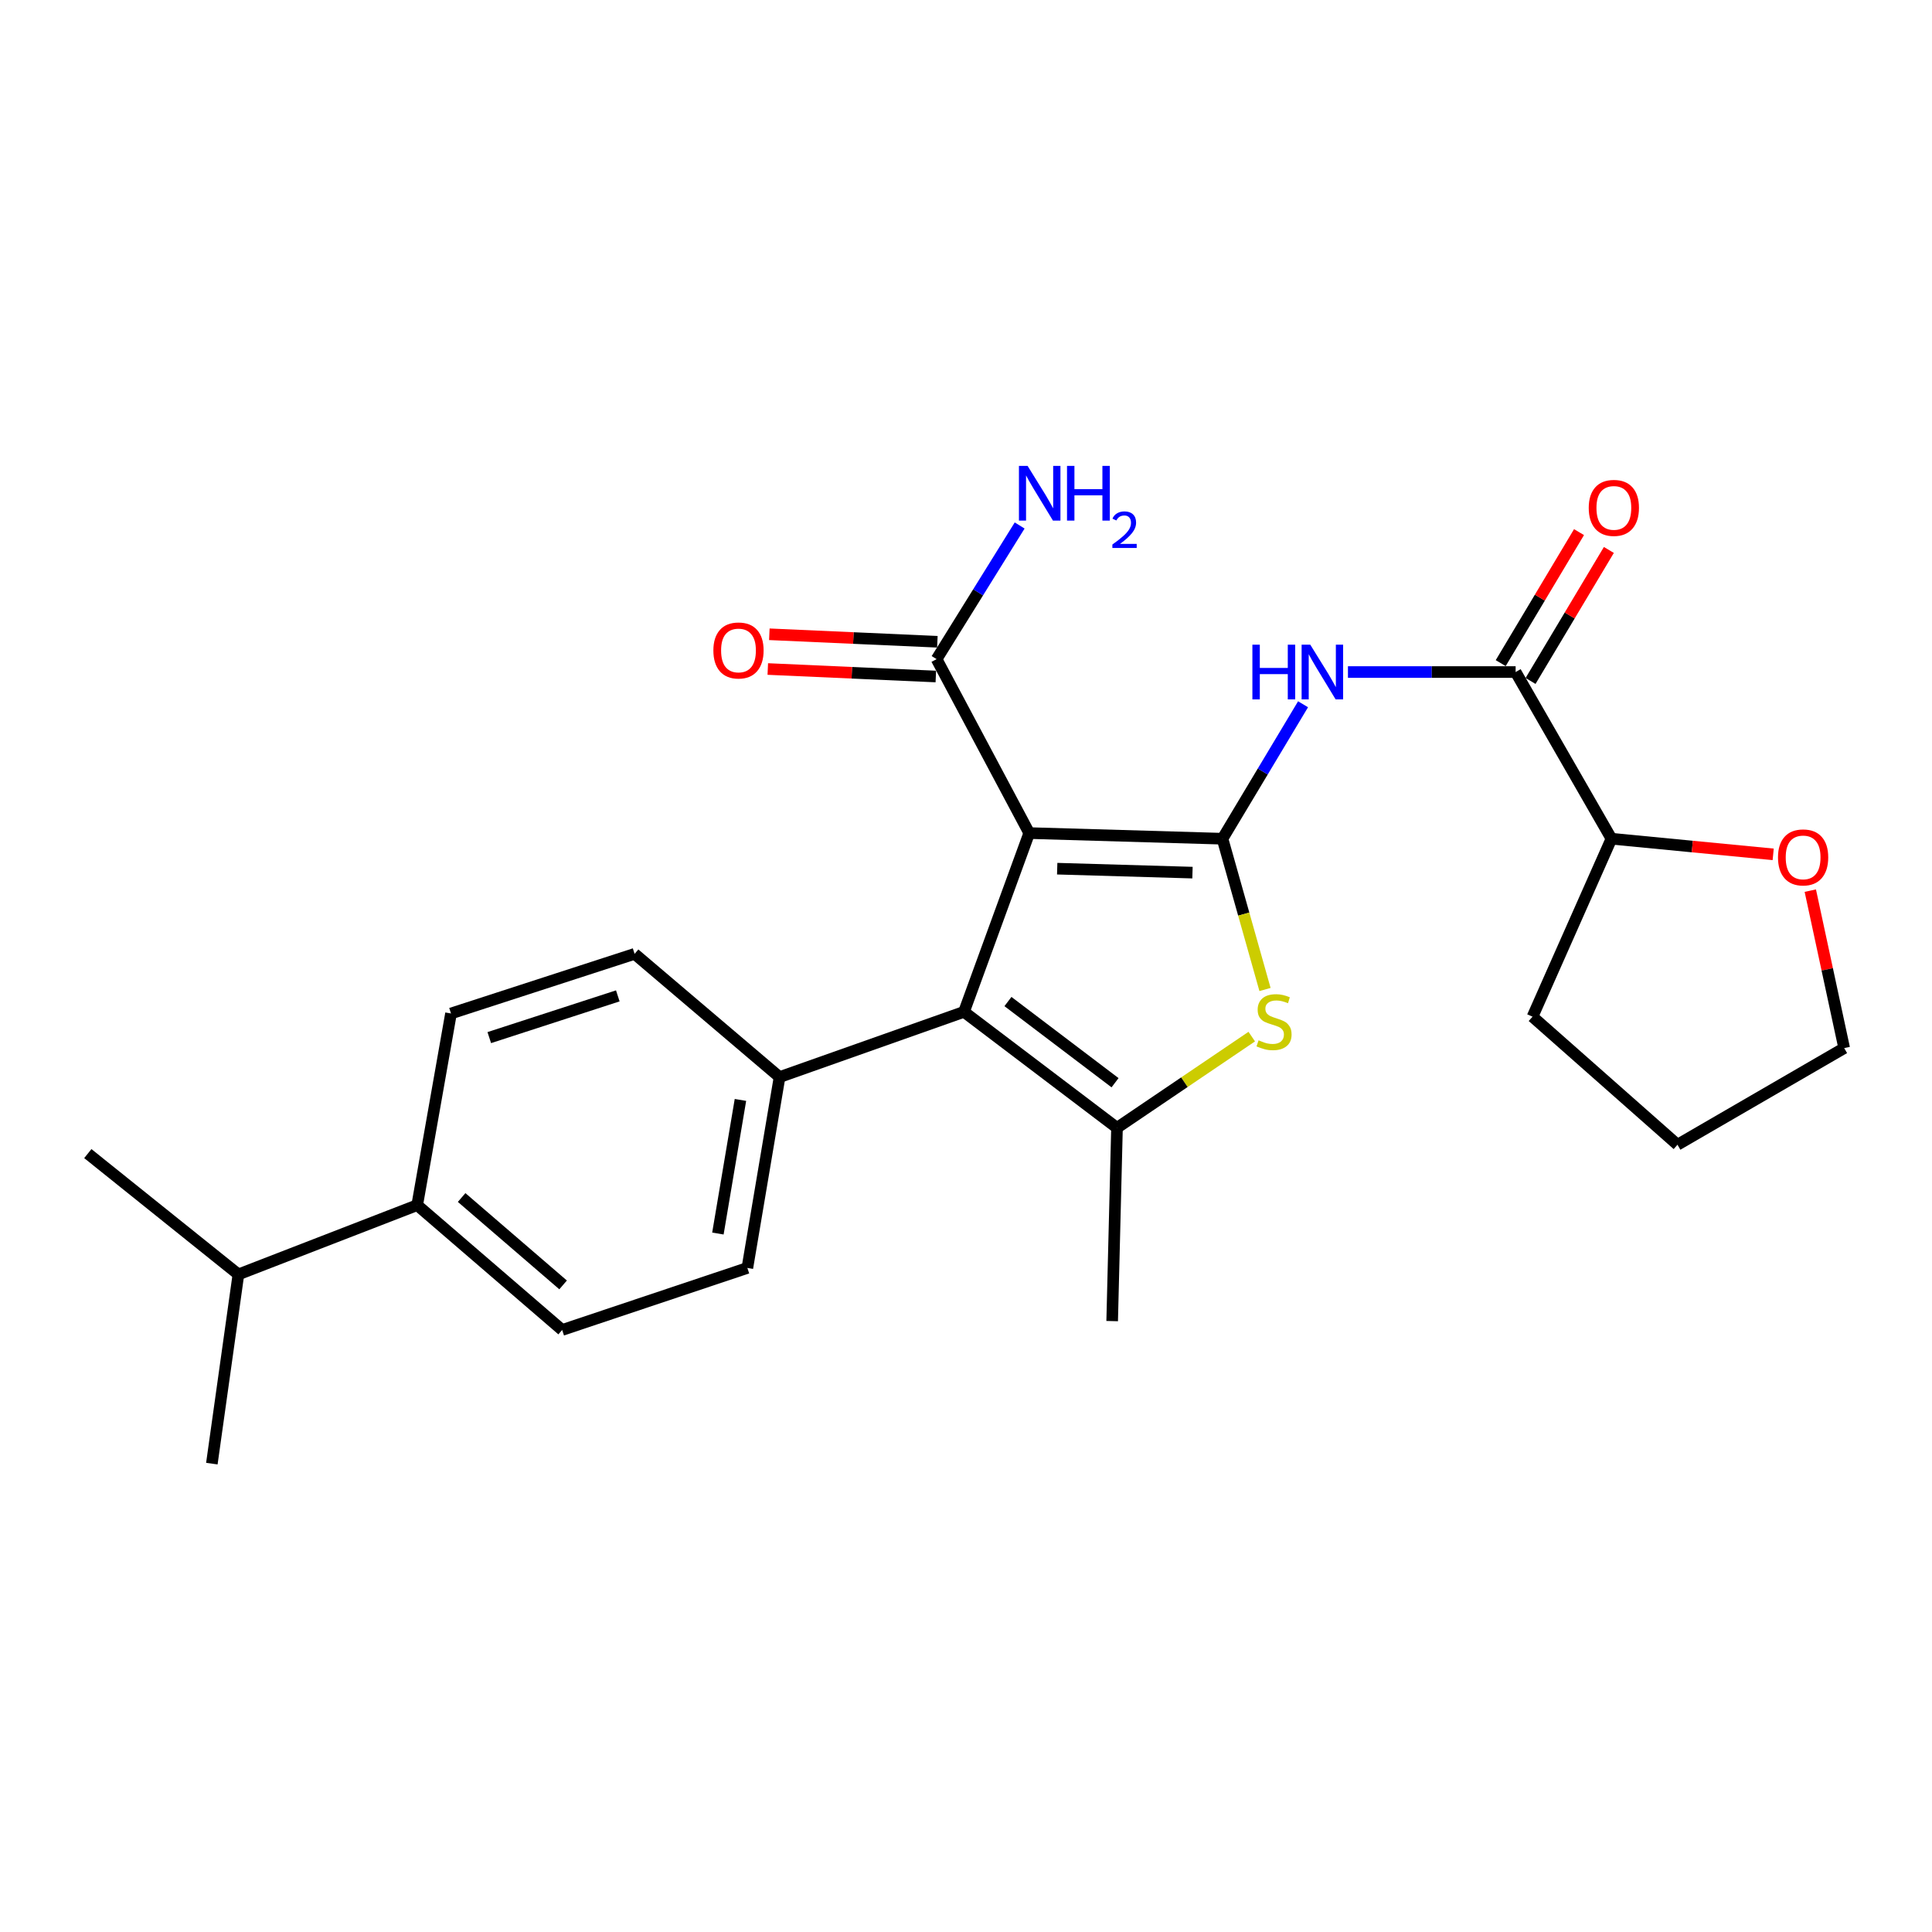<?xml version='1.0' encoding='iso-8859-1'?>
<svg version='1.1' baseProfile='full'
              xmlns='http://www.w3.org/2000/svg'
                      xmlns:rdkit='http://www.rdkit.org/xml'
                      xmlns:xlink='http://www.w3.org/1999/xlink'
                  xml:space='preserve'
width='1000px' height='1000px' viewBox='0 0 1000 1000'>
<!-- END OF HEADER -->
<rect style='opacity:1.0;fill:#FFFFFF;stroke:none' width='1000' height='1000' x='0' y='0'> </rect>
<path class='bond-0' d='M 632.755,434.12 L 532.724,431.2' style='fill:none;fill-rule:evenodd;stroke:#000000;stroke-width:6px;stroke-linecap:butt;stroke-linejoin:miter;stroke-opacity:1' />
<path class='bond-0' d='M 617.226,451.671 L 547.204,449.627' style='fill:none;fill-rule:evenodd;stroke:#000000;stroke-width:6px;stroke-linecap:butt;stroke-linejoin:miter;stroke-opacity:1' />
<path class='bond-2' d='M 632.755,434.12 L 643.76,473.142' style='fill:none;fill-rule:evenodd;stroke:#000000;stroke-width:6px;stroke-linecap:butt;stroke-linejoin:miter;stroke-opacity:1' />
<path class='bond-2' d='M 643.76,473.142 L 654.765,512.164' style='fill:none;fill-rule:evenodd;stroke:#CCCC00;stroke-width:6px;stroke-linecap:butt;stroke-linejoin:miter;stroke-opacity:1' />
<path class='bond-4' d='M 632.755,434.12 L 653.609,399.32' style='fill:none;fill-rule:evenodd;stroke:#000000;stroke-width:6px;stroke-linecap:butt;stroke-linejoin:miter;stroke-opacity:1' />
<path class='bond-4' d='M 653.609,399.32 L 674.463,364.52' style='fill:none;fill-rule:evenodd;stroke:#0000FF;stroke-width:6px;stroke-linecap:butt;stroke-linejoin:miter;stroke-opacity:1' />
<path class='bond-1' d='M 532.724,431.2 L 498.96,523.733' style='fill:none;fill-rule:evenodd;stroke:#000000;stroke-width:6px;stroke-linecap:butt;stroke-linejoin:miter;stroke-opacity:1' />
<path class='bond-6' d='M 532.724,431.2 L 484.783,341.167' style='fill:none;fill-rule:evenodd;stroke:#000000;stroke-width:6px;stroke-linecap:butt;stroke-linejoin:miter;stroke-opacity:1' />
<path class='bond-7' d='M 498.96,523.733 L 403.498,557.497' style='fill:none;fill-rule:evenodd;stroke:#000000;stroke-width:6px;stroke-linecap:butt;stroke-linejoin:miter;stroke-opacity:1' />
<path class='bond-25' d='M 498.96,523.733 L 578.155,583.762' style='fill:none;fill-rule:evenodd;stroke:#000000;stroke-width:6px;stroke-linecap:butt;stroke-linejoin:miter;stroke-opacity:1' />
<path class='bond-25' d='M 521.711,518.395 L 577.147,560.415' style='fill:none;fill-rule:evenodd;stroke:#000000;stroke-width:6px;stroke-linecap:butt;stroke-linejoin:miter;stroke-opacity:1' />
<path class='bond-3' d='M 647.906,536.549 L 613.031,560.156' style='fill:none;fill-rule:evenodd;stroke:#CCCC00;stroke-width:6px;stroke-linecap:butt;stroke-linejoin:miter;stroke-opacity:1' />
<path class='bond-3' d='M 613.031,560.156 L 578.155,583.762' style='fill:none;fill-rule:evenodd;stroke:#000000;stroke-width:6px;stroke-linecap:butt;stroke-linejoin:miter;stroke-opacity:1' />
<path class='bond-18' d='M 578.155,583.762 L 575.656,683.793' style='fill:none;fill-rule:evenodd;stroke:#000000;stroke-width:6px;stroke-linecap:butt;stroke-linejoin:miter;stroke-opacity:1' />
<path class='bond-5' d='M 697.696,347.846 L 741.092,347.846' style='fill:none;fill-rule:evenodd;stroke:#0000FF;stroke-width:6px;stroke-linecap:butt;stroke-linejoin:miter;stroke-opacity:1' />
<path class='bond-5' d='M 741.092,347.846 L 784.487,347.846' style='fill:none;fill-rule:evenodd;stroke:#000000;stroke-width:6px;stroke-linecap:butt;stroke-linejoin:miter;stroke-opacity:1' />
<path class='bond-8' d='M 784.487,347.846 L 834.078,434.12' style='fill:none;fill-rule:evenodd;stroke:#000000;stroke-width:6px;stroke-linecap:butt;stroke-linejoin:miter;stroke-opacity:1' />
<path class='bond-9' d='M 792.211,352.463 L 812.479,318.559' style='fill:none;fill-rule:evenodd;stroke:#000000;stroke-width:6px;stroke-linecap:butt;stroke-linejoin:miter;stroke-opacity:1' />
<path class='bond-9' d='M 812.479,318.559 L 832.747,284.656' style='fill:none;fill-rule:evenodd;stroke:#FF0000;stroke-width:6px;stroke-linecap:butt;stroke-linejoin:miter;stroke-opacity:1' />
<path class='bond-9' d='M 776.764,343.229 L 797.032,309.325' style='fill:none;fill-rule:evenodd;stroke:#000000;stroke-width:6px;stroke-linecap:butt;stroke-linejoin:miter;stroke-opacity:1' />
<path class='bond-9' d='M 797.032,309.325 L 817.3,275.422' style='fill:none;fill-rule:evenodd;stroke:#FF0000;stroke-width:6px;stroke-linecap:butt;stroke-linejoin:miter;stroke-opacity:1' />
<path class='bond-10' d='M 485.183,332.178 L 441.696,330.24' style='fill:none;fill-rule:evenodd;stroke:#000000;stroke-width:6px;stroke-linecap:butt;stroke-linejoin:miter;stroke-opacity:1' />
<path class='bond-10' d='M 441.696,330.24 L 398.209,328.302' style='fill:none;fill-rule:evenodd;stroke:#FF0000;stroke-width:6px;stroke-linecap:butt;stroke-linejoin:miter;stroke-opacity:1' />
<path class='bond-10' d='M 484.382,350.157 L 440.895,348.219' style='fill:none;fill-rule:evenodd;stroke:#000000;stroke-width:6px;stroke-linecap:butt;stroke-linejoin:miter;stroke-opacity:1' />
<path class='bond-10' d='M 440.895,348.219 L 397.407,346.281' style='fill:none;fill-rule:evenodd;stroke:#FF0000;stroke-width:6px;stroke-linecap:butt;stroke-linejoin:miter;stroke-opacity:1' />
<path class='bond-17' d='M 484.783,341.167 L 506.278,306.579' style='fill:none;fill-rule:evenodd;stroke:#000000;stroke-width:6px;stroke-linecap:butt;stroke-linejoin:miter;stroke-opacity:1' />
<path class='bond-17' d='M 506.278,306.579 L 527.773,271.99' style='fill:none;fill-rule:evenodd;stroke:#0000FF;stroke-width:6px;stroke-linecap:butt;stroke-linejoin:miter;stroke-opacity:1' />
<path class='bond-13' d='M 403.498,557.497 L 328.472,493.719' style='fill:none;fill-rule:evenodd;stroke:#000000;stroke-width:6px;stroke-linecap:butt;stroke-linejoin:miter;stroke-opacity:1' />
<path class='bond-14' d='M 403.498,557.497 L 386.831,656.288' style='fill:none;fill-rule:evenodd;stroke:#000000;stroke-width:6px;stroke-linecap:butt;stroke-linejoin:miter;stroke-opacity:1' />
<path class='bond-14' d='M 383.252,569.322 L 371.585,638.476' style='fill:none;fill-rule:evenodd;stroke:#000000;stroke-width:6px;stroke-linecap:butt;stroke-linejoin:miter;stroke-opacity:1' />
<path class='bond-12' d='M 834.078,434.12 L 875.938,438.165' style='fill:none;fill-rule:evenodd;stroke:#000000;stroke-width:6px;stroke-linecap:butt;stroke-linejoin:miter;stroke-opacity:1' />
<path class='bond-12' d='M 875.938,438.165 L 917.798,442.211' style='fill:none;fill-rule:evenodd;stroke:#FF0000;stroke-width:6px;stroke-linecap:butt;stroke-linejoin:miter;stroke-opacity:1' />
<path class='bond-21' d='M 834.078,434.12 L 793.235,526.233' style='fill:none;fill-rule:evenodd;stroke:#000000;stroke-width:6px;stroke-linecap:butt;stroke-linejoin:miter;stroke-opacity:1' />
<path class='bond-11' d='M 215.943,623.775 L 290.969,688.393' style='fill:none;fill-rule:evenodd;stroke:#000000;stroke-width:6px;stroke-linecap:butt;stroke-linejoin:miter;stroke-opacity:1' />
<path class='bond-11' d='M 238.941,619.831 L 291.459,665.064' style='fill:none;fill-rule:evenodd;stroke:#000000;stroke-width:6px;stroke-linecap:butt;stroke-linejoin:miter;stroke-opacity:1' />
<path class='bond-19' d='M 215.943,623.775 L 123.4,659.628' style='fill:none;fill-rule:evenodd;stroke:#000000;stroke-width:6px;stroke-linecap:butt;stroke-linejoin:miter;stroke-opacity:1' />
<path class='bond-27' d='M 215.943,623.775 L 233.44,524.573' style='fill:none;fill-rule:evenodd;stroke:#000000;stroke-width:6px;stroke-linecap:butt;stroke-linejoin:miter;stroke-opacity:1' />
<path class='bond-20' d='M 937.009,460.994 L 945.777,501.742' style='fill:none;fill-rule:evenodd;stroke:#FF0000;stroke-width:6px;stroke-linecap:butt;stroke-linejoin:miter;stroke-opacity:1' />
<path class='bond-20' d='M 945.777,501.742 L 954.545,542.49' style='fill:none;fill-rule:evenodd;stroke:#000000;stroke-width:6px;stroke-linecap:butt;stroke-linejoin:miter;stroke-opacity:1' />
<path class='bond-15' d='M 328.472,493.719 L 233.44,524.573' style='fill:none;fill-rule:evenodd;stroke:#000000;stroke-width:6px;stroke-linecap:butt;stroke-linejoin:miter;stroke-opacity:1' />
<path class='bond-15' d='M 319.774,515.464 L 253.252,537.062' style='fill:none;fill-rule:evenodd;stroke:#000000;stroke-width:6px;stroke-linecap:butt;stroke-linejoin:miter;stroke-opacity:1' />
<path class='bond-16' d='M 386.831,656.288 L 290.969,688.393' style='fill:none;fill-rule:evenodd;stroke:#000000;stroke-width:6px;stroke-linecap:butt;stroke-linejoin:miter;stroke-opacity:1' />
<path class='bond-22' d='M 123.4,659.628 L 109.653,757.57' style='fill:none;fill-rule:evenodd;stroke:#000000;stroke-width:6px;stroke-linecap:butt;stroke-linejoin:miter;stroke-opacity:1' />
<path class='bond-23' d='M 123.4,659.628 L 45.455,597.1' style='fill:none;fill-rule:evenodd;stroke:#000000;stroke-width:6px;stroke-linecap:butt;stroke-linejoin:miter;stroke-opacity:1' />
<path class='bond-26' d='M 954.545,542.49 L 868.262,592.51' style='fill:none;fill-rule:evenodd;stroke:#000000;stroke-width:6px;stroke-linecap:butt;stroke-linejoin:miter;stroke-opacity:1' />
<path class='bond-24' d='M 793.235,526.233 L 868.262,592.51' style='fill:none;fill-rule:evenodd;stroke:#000000;stroke-width:6px;stroke-linecap:butt;stroke-linejoin:miter;stroke-opacity:1' />
<path  class='atom-3' d='M 651.44 538.462
Q 651.76 538.582, 653.08 539.142
Q 654.4 539.702, 655.84 540.062
Q 657.32 540.382, 658.76 540.382
Q 661.44 540.382, 663 539.102
Q 664.56 537.782, 664.56 535.502
Q 664.56 533.942, 663.76 532.982
Q 663 532.022, 661.8 531.502
Q 660.6 530.982, 658.6 530.382
Q 656.08 529.622, 654.56 528.902
Q 653.08 528.182, 652 526.662
Q 650.96 525.142, 650.96 522.582
Q 650.96 519.022, 653.36 516.822
Q 655.8 514.622, 660.6 514.622
Q 663.88 514.622, 667.6 516.182
L 666.68 519.262
Q 663.28 517.862, 660.72 517.862
Q 657.96 517.862, 656.44 519.022
Q 654.92 520.142, 654.96 522.102
Q 654.96 523.622, 655.72 524.542
Q 656.52 525.462, 657.64 525.982
Q 658.8 526.502, 660.72 527.102
Q 663.28 527.902, 664.8 528.702
Q 666.32 529.502, 667.4 531.142
Q 668.52 532.742, 668.52 535.502
Q 668.52 539.422, 665.88 541.542
Q 663.28 543.622, 658.92 543.622
Q 656.4 543.622, 654.48 543.062
Q 652.6 542.542, 650.36 541.622
L 651.44 538.462
' fill='#CCCC00'/>
<path  class='atom-5' d='M 648.236 333.686
L 652.076 333.686
L 652.076 345.726
L 666.556 345.726
L 666.556 333.686
L 670.396 333.686
L 670.396 362.006
L 666.556 362.006
L 666.556 348.926
L 652.076 348.926
L 652.076 362.006
L 648.236 362.006
L 648.236 333.686
' fill='#0000FF'/>
<path  class='atom-5' d='M 678.196 333.686
L 687.476 348.686
Q 688.396 350.166, 689.876 352.846
Q 691.356 355.526, 691.436 355.686
L 691.436 333.686
L 695.196 333.686
L 695.196 362.006
L 691.316 362.006
L 681.356 345.606
Q 680.196 343.686, 678.956 341.486
Q 677.756 339.286, 677.396 338.606
L 677.396 362.006
L 673.716 362.006
L 673.716 333.686
L 678.196 333.686
' fill='#0000FF'/>
<path  class='atom-10' d='M 822.328 262.882
Q 822.328 256.082, 825.688 252.282
Q 829.048 248.482, 835.328 248.482
Q 841.608 248.482, 844.968 252.282
Q 848.328 256.082, 848.328 262.882
Q 848.328 269.762, 844.928 273.682
Q 841.528 277.562, 835.328 277.562
Q 829.088 277.562, 825.688 273.682
Q 822.328 269.802, 822.328 262.882
M 835.328 274.362
Q 839.648 274.362, 841.968 271.482
Q 844.328 268.562, 844.328 262.882
Q 844.328 257.322, 841.968 254.522
Q 839.648 251.682, 835.328 251.682
Q 831.008 251.682, 828.648 254.482
Q 826.328 257.282, 826.328 262.882
Q 826.328 268.602, 828.648 271.482
Q 831.008 274.362, 835.328 274.362
' fill='#FF0000'/>
<path  class='atom-11' d='M 369.242 336.678
Q 369.242 329.878, 372.602 326.078
Q 375.962 322.278, 382.242 322.278
Q 388.522 322.278, 391.882 326.078
Q 395.242 329.878, 395.242 336.678
Q 395.242 343.558, 391.842 347.478
Q 388.442 351.358, 382.242 351.358
Q 376.002 351.358, 372.602 347.478
Q 369.242 343.598, 369.242 336.678
M 382.242 348.158
Q 386.562 348.158, 388.882 345.278
Q 391.242 342.358, 391.242 336.678
Q 391.242 331.118, 388.882 328.318
Q 386.562 325.478, 382.242 325.478
Q 377.922 325.478, 375.562 328.278
Q 373.242 331.078, 373.242 336.678
Q 373.242 342.398, 375.562 345.278
Q 377.922 348.158, 382.242 348.158
' fill='#FF0000'/>
<path  class='atom-13' d='M 920.289 443.788
Q 920.289 436.988, 923.649 433.188
Q 927.009 429.388, 933.289 429.388
Q 939.569 429.388, 942.929 433.188
Q 946.289 436.988, 946.289 443.788
Q 946.289 450.668, 942.889 454.588
Q 939.489 458.468, 933.289 458.468
Q 927.049 458.468, 923.649 454.588
Q 920.289 450.708, 920.289 443.788
M 933.289 455.268
Q 937.609 455.268, 939.929 452.388
Q 942.289 449.468, 942.289 443.788
Q 942.289 438.228, 939.929 435.428
Q 937.609 432.588, 933.289 432.588
Q 928.969 432.588, 926.609 435.388
Q 924.289 438.188, 924.289 443.788
Q 924.289 449.508, 926.609 452.388
Q 928.969 455.268, 933.289 455.268
' fill='#FF0000'/>
<path  class='atom-18' d='M 531.883 241.143
L 541.163 256.143
Q 542.083 257.623, 543.563 260.303
Q 545.043 262.983, 545.123 263.143
L 545.123 241.143
L 548.883 241.143
L 548.883 269.463
L 545.003 269.463
L 535.043 253.063
Q 533.883 251.143, 532.643 248.943
Q 531.443 246.743, 531.083 246.063
L 531.083 269.463
L 527.403 269.463
L 527.403 241.143
L 531.883 241.143
' fill='#0000FF'/>
<path  class='atom-18' d='M 552.283 241.143
L 556.123 241.143
L 556.123 253.183
L 570.603 253.183
L 570.603 241.143
L 574.443 241.143
L 574.443 269.463
L 570.603 269.463
L 570.603 256.383
L 556.123 256.383
L 556.123 269.463
L 552.283 269.463
L 552.283 241.143
' fill='#0000FF'/>
<path  class='atom-18' d='M 575.816 268.469
Q 576.502 266.701, 578.139 265.724
Q 579.776 264.721, 582.046 264.721
Q 584.871 264.721, 586.455 266.252
Q 588.039 267.783, 588.039 270.502
Q 588.039 273.274, 585.98 275.861
Q 583.947 278.449, 579.723 281.511
L 588.356 281.511
L 588.356 283.623
L 575.763 283.623
L 575.763 281.854
Q 579.248 279.373, 581.307 277.525
Q 583.393 275.677, 584.396 274.013
Q 585.399 272.35, 585.399 270.634
Q 585.399 268.839, 584.501 267.836
Q 583.604 266.833, 582.046 266.833
Q 580.541 266.833, 579.538 267.44
Q 578.535 268.047, 577.822 269.393
L 575.816 268.469
' fill='#0000FF'/>
</svg>
